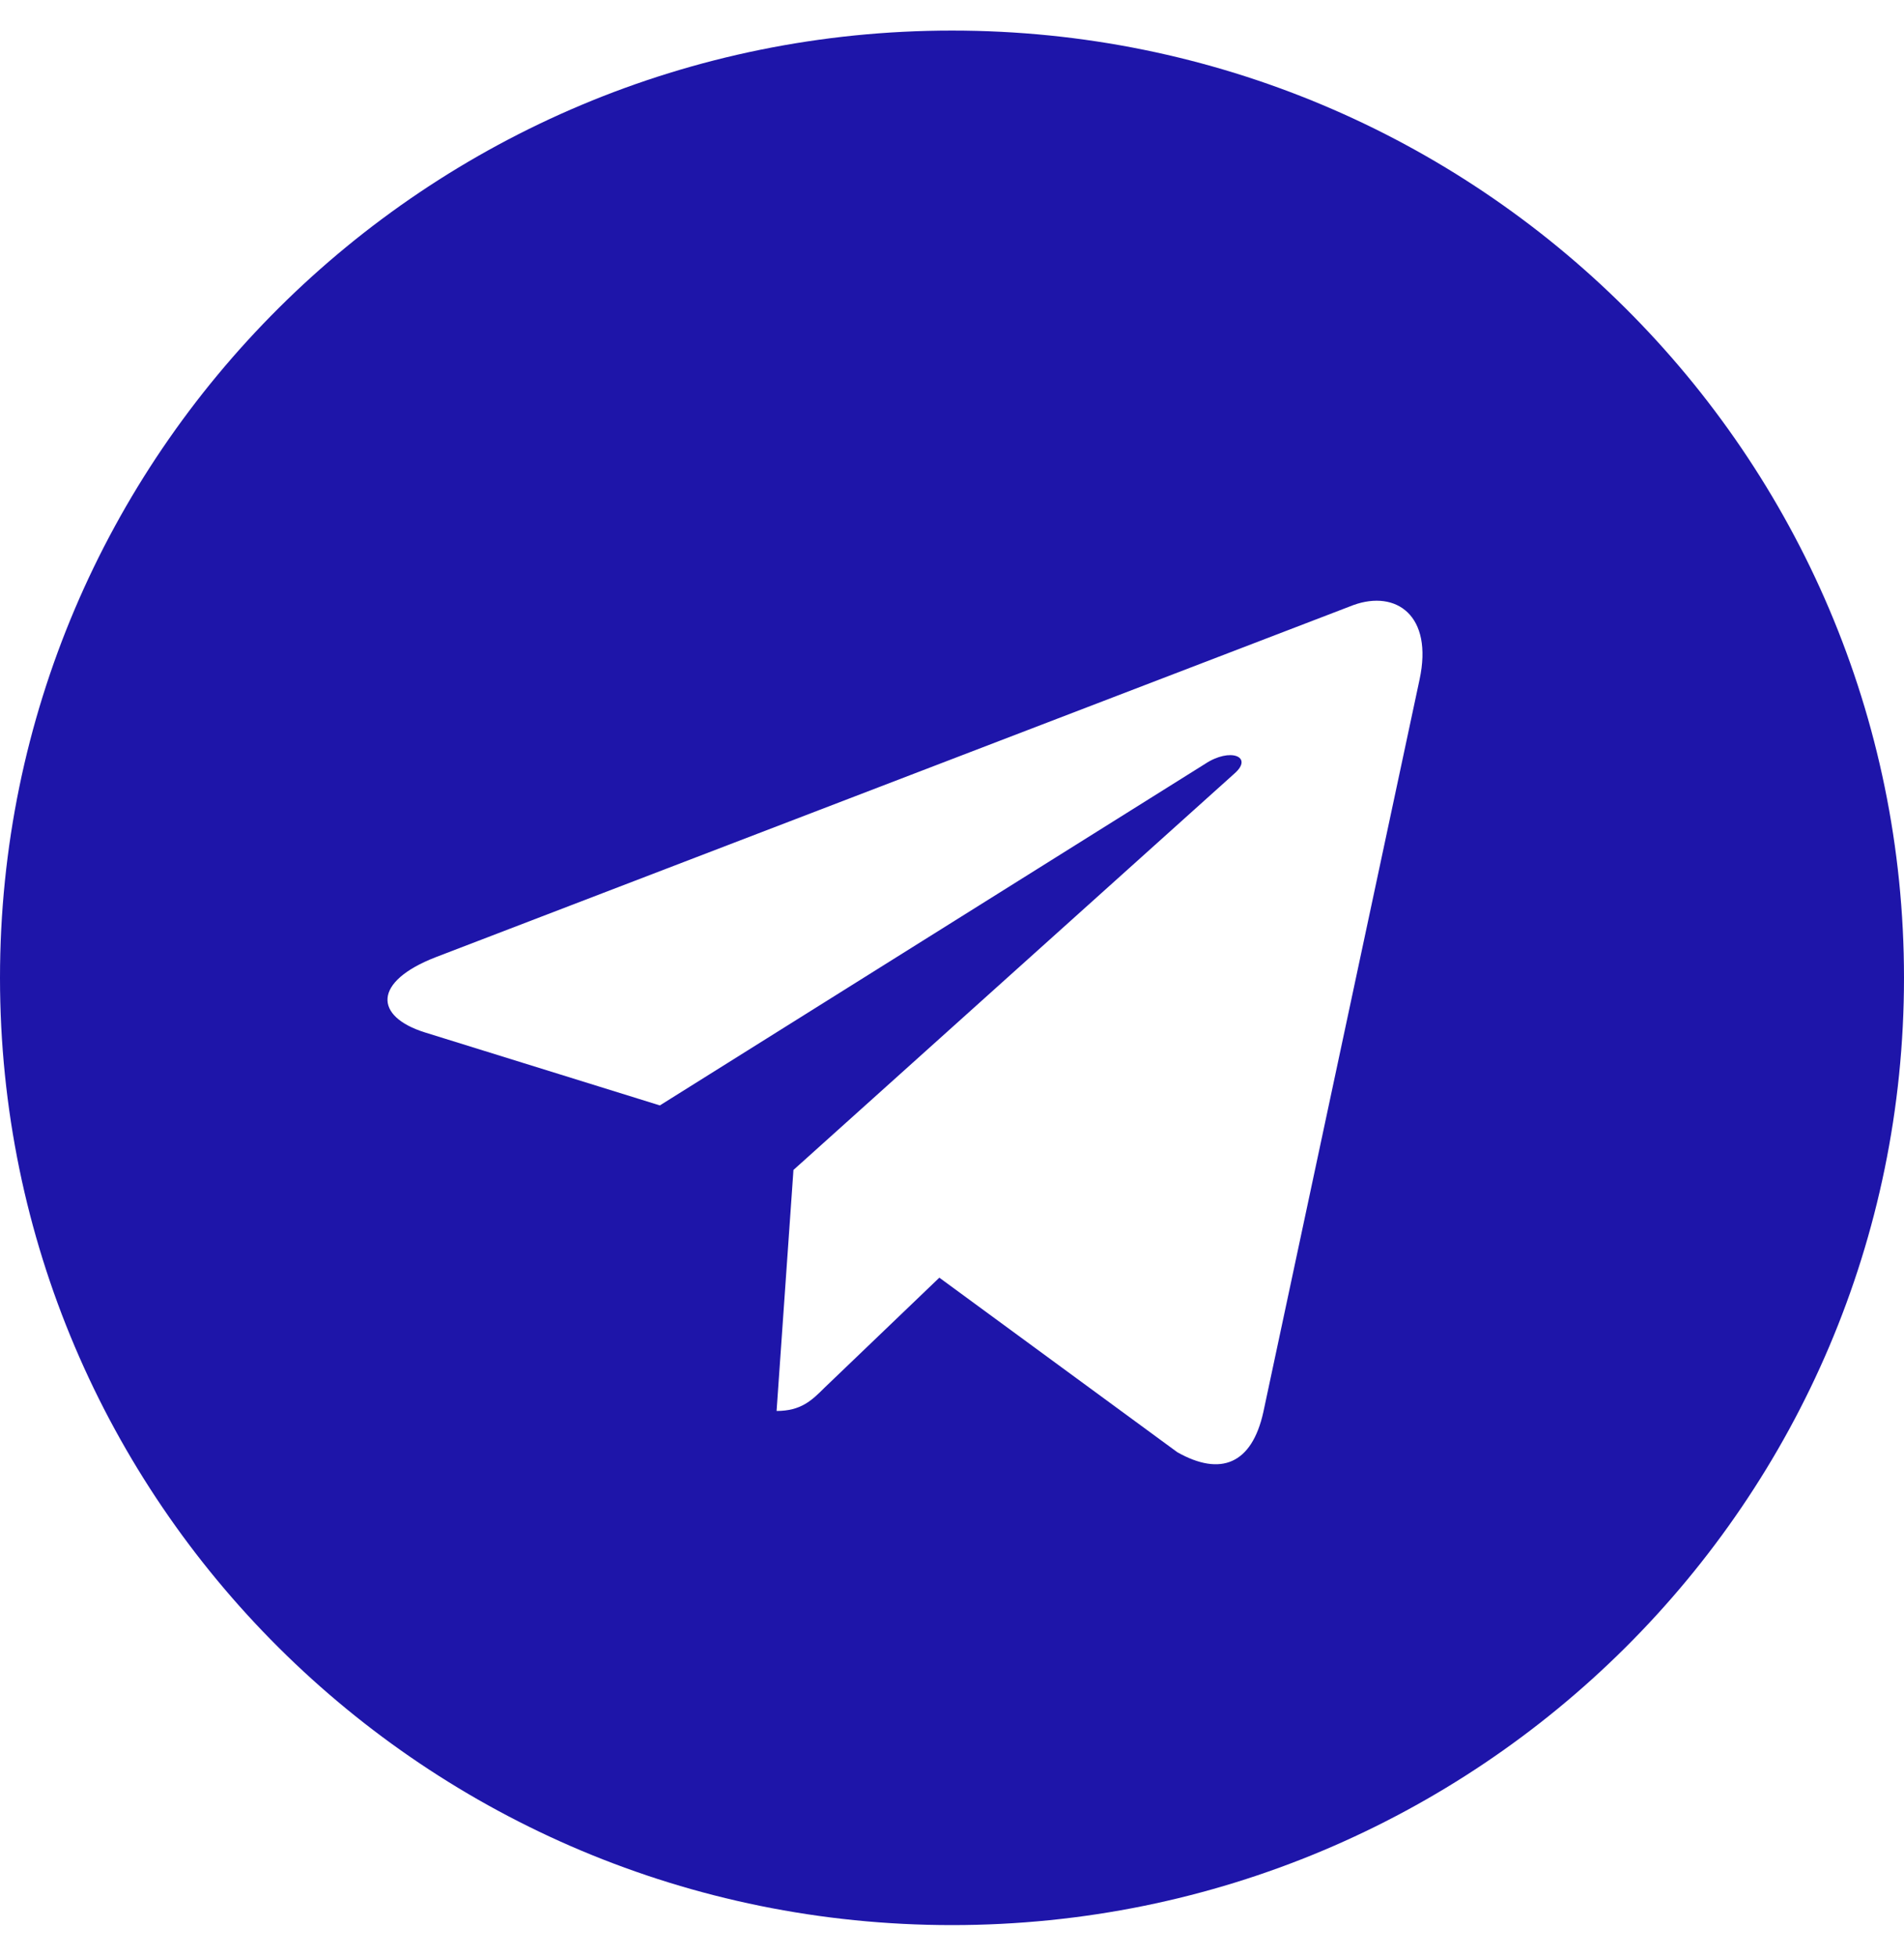 <?xml version="1.0" encoding="UTF-8"?> <svg xmlns="http://www.w3.org/2000/svg" width="37" height="38" viewBox="0 0 37 38" fill="none"><g clip-path="url(#clip0_45_1066)"><path d="M18.5 0.594C8.28 0.594 0 8.832 0 19C0 29.168 8.28 37.406 18.5 37.406C28.72 37.406 37 29.168 37 19C37 8.832 28.72 0.594 18.5 0.594ZM27.586 13.204L24.55 27.439C24.326 28.448 23.722 28.693 22.879 28.218L18.254 24.826L16.023 26.964C15.777 27.209 15.568 27.416 15.091 27.416L15.419 22.733L23.99 15.029C24.363 14.703 23.908 14.517 23.416 14.844L12.823 21.479L8.258 20.061C7.266 19.75 7.243 19.074 8.467 18.599L26.303 11.756C27.131 11.459 27.854 11.957 27.586 13.204Z" fill="#1E15A9"></path></g><defs><clipPath id="clip0_45_1066"><rect width="37" height="38" fill="white"></rect></clipPath></defs></svg> 